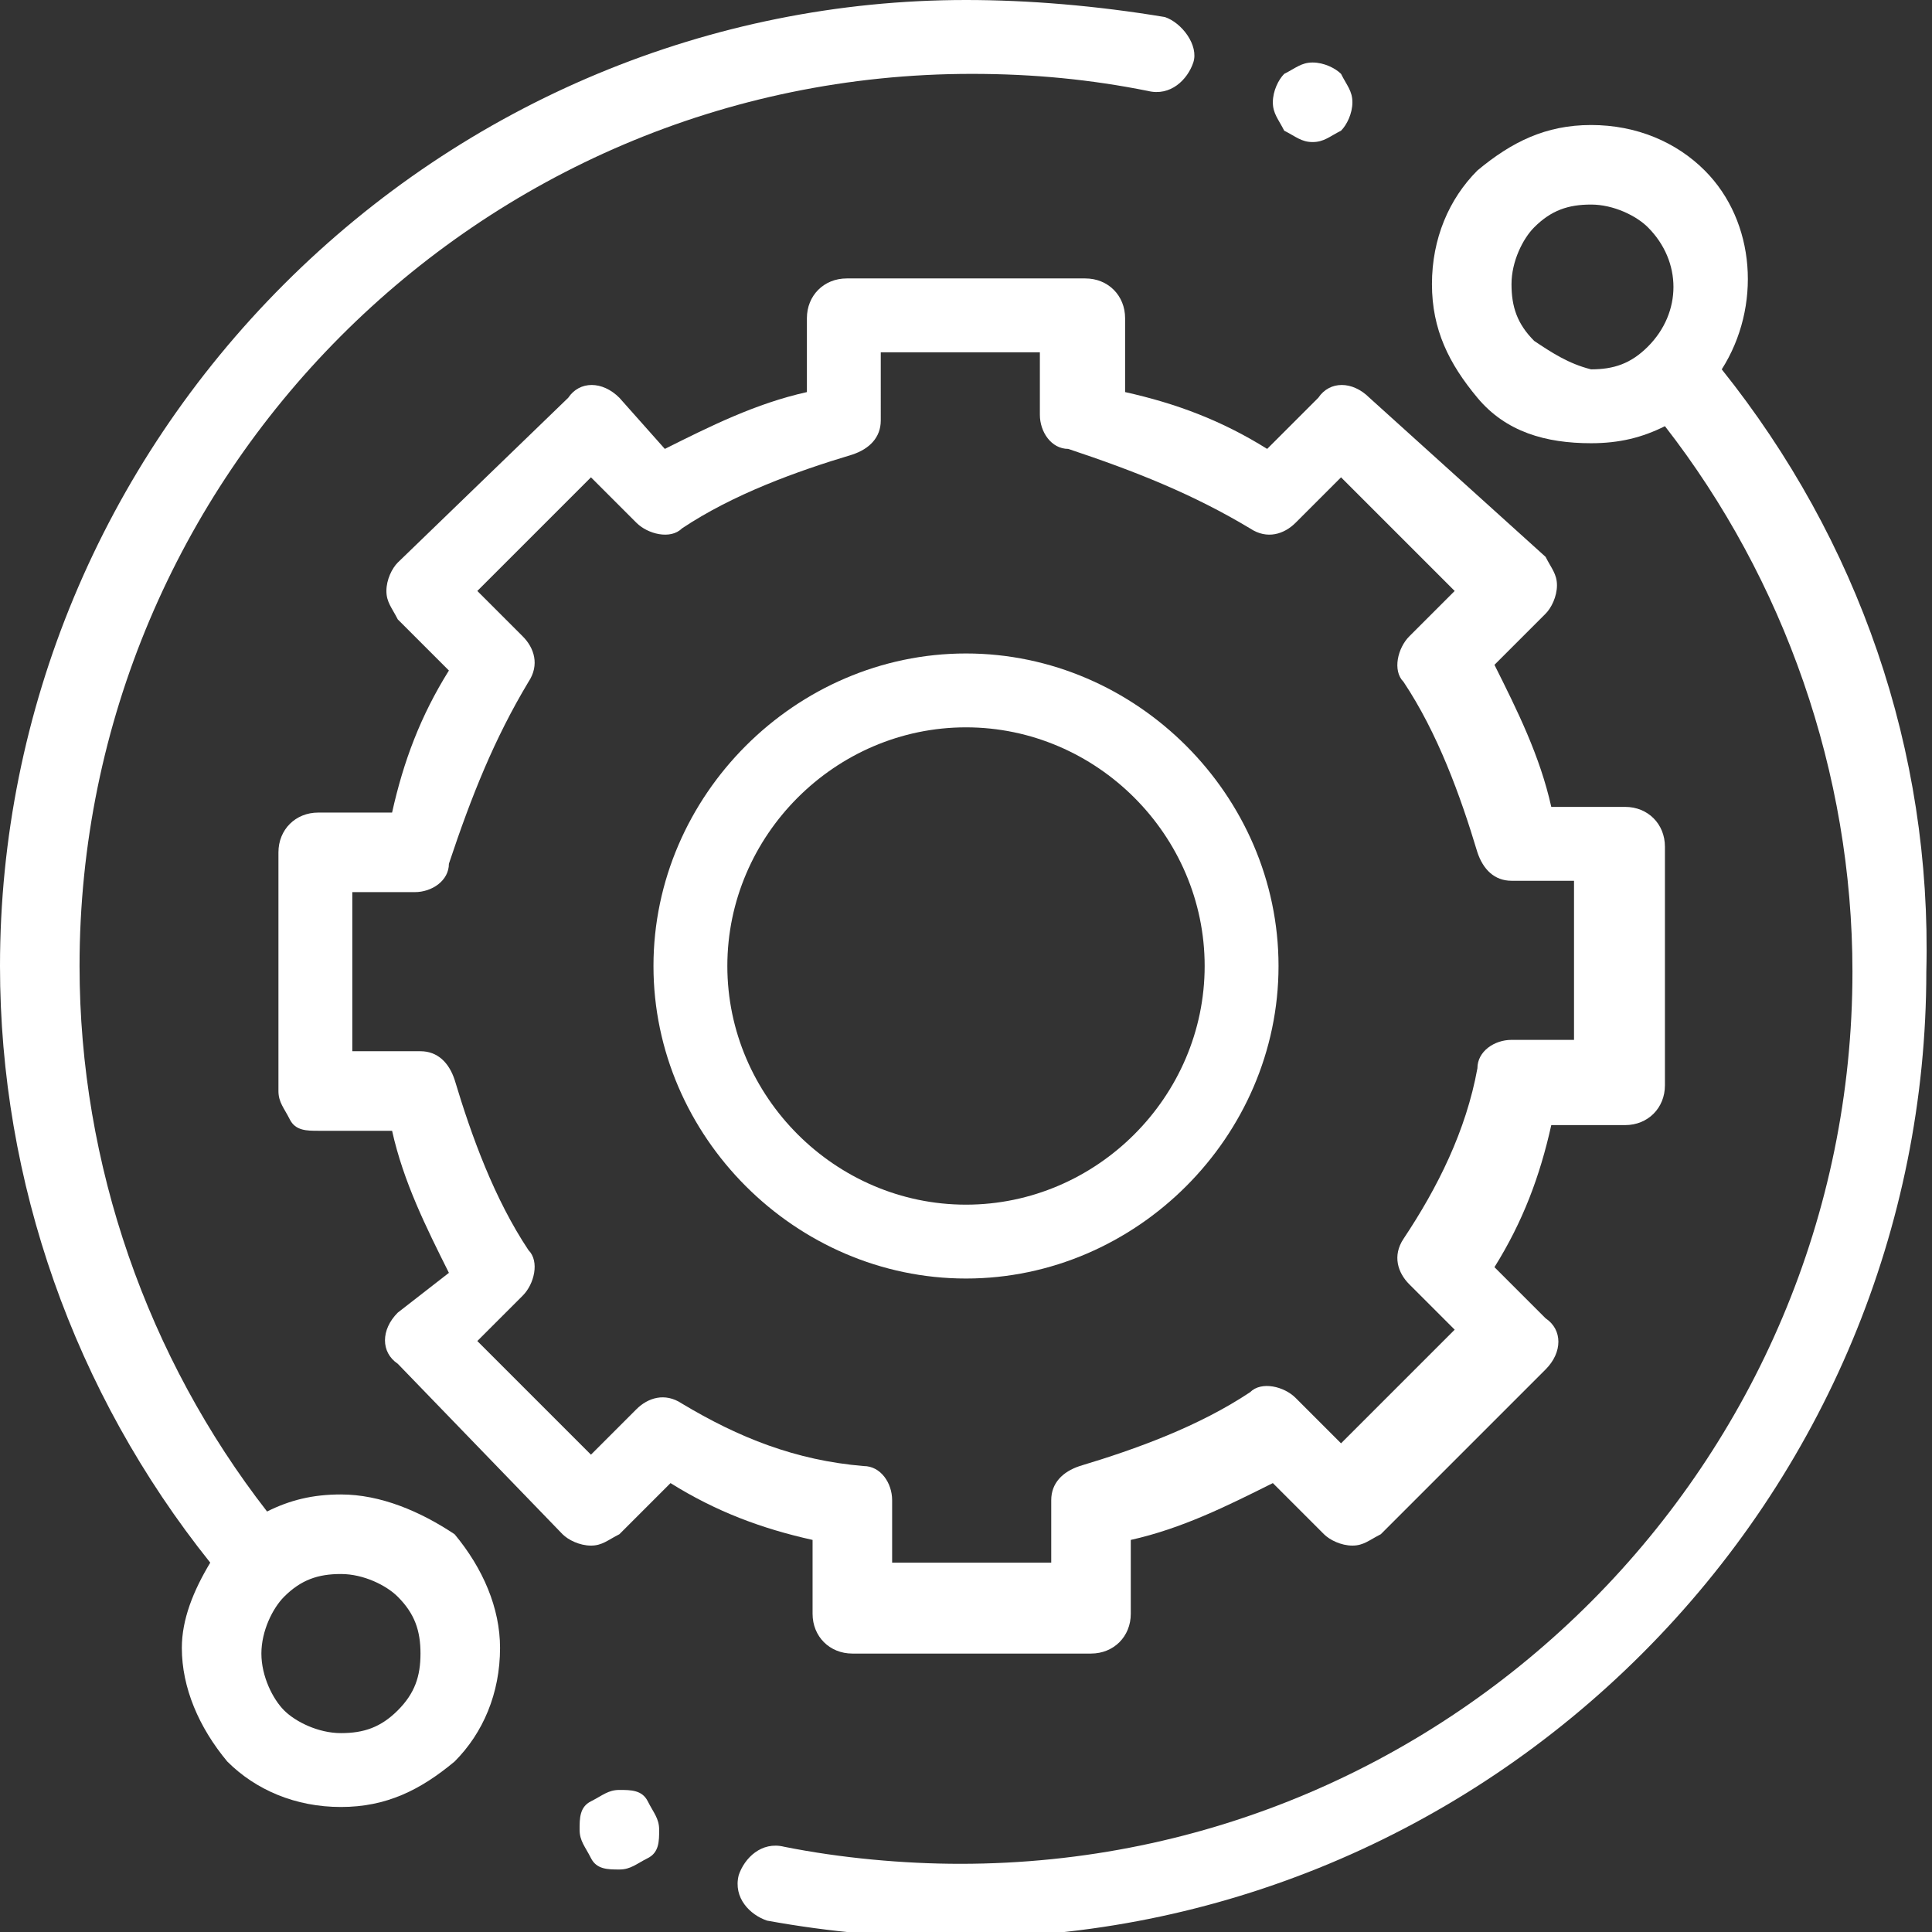 <?xml version="1.0" encoding="utf-8"?>
<!-- Generator: Adobe Illustrator 21.0.0, SVG Export Plug-In . SVG Version: 6.00 Build 0)  -->
<svg version="1.1" id="Layer_1" xmlns="http://www.w3.org/2000/svg" xmlns:xlink="http://www.w3.org/1999/xlink" x="0px" y="0px"
	 viewBox="0 0 34 34" style="enable-background:new 0 0 34 34;" xml:space="preserve">
<rect x="0" y="0" width="34" height="34" fill="#333333" stroke="none"/>
<style type="text/css">
	.st0{fill:#FFFFFF;}
</style>
<path class="st0" d="M6,26.3c-0.5,0-0.9,0.1-1.3,0.3c-2.1-2.7-3.3-6.1-3.3-9.6c0-8.6,7-15.7,15.7-15.7c1.1,0,2.1,0.1,3.1,0.3
	c0.4,0.1,0.7-0.2,0.8-0.5s-0.2-0.7-0.5-0.8C19.3,0.1,18.1,0,17,0C12.5,0,8.2,1.8,5,5s-5,7.5-5,12c0,3.8,1.3,7.5,3.7,10.5
	c-0.3,0.5-0.5,1-0.5,1.5c0,0.7,0.3,1.4,0.8,2c0.5,0.5,1.2,0.8,2,0.8s1.4-0.3,2-0.8c0.5-0.5,0.8-1.2,0.8-2c0-0.7-0.3-1.4-0.8-2
	C7.4,26.6,6.7,26.3,6,26.3z M7,30.1c-0.3,0.3-0.6,0.4-1,0.4s-0.8-0.2-1-0.4s-0.4-0.6-0.4-1c0-0.4,0.2-0.8,0.4-1
	c0.3-0.3,0.6-0.4,1-0.4s0.8,0.2,1,0.4c0.3,0.3,0.4,0.6,0.4,1C7.4,29.5,7.3,29.8,7,30.1z"/>
<path class="st0" d="M30.3,6.5c0.7-1.1,0.6-2.6-0.3-3.5c-0.5-0.5-1.2-0.8-2-0.8s-1.4,0.3-2,0.8c-0.5,0.5-0.8,1.2-0.8,2
	s0.3,1.4,0.8,2s1.2,0.8,2,0.8c0.5,0,0.9-0.1,1.3-0.3c2.1,2.7,3.3,6.1,3.3,9.6c0,8.6-7,15.7-15.7,15.7c-1,0-2.1-0.1-3.1-0.3
	c-0.4-0.1-0.7,0.2-0.8,0.5c-0.1,0.4,0.2,0.7,0.5,0.8c1.1,0.2,2.2,0.3,3.4,0.3c4.5,0,8.8-1.8,12-5s5-7.5,5-12
	C34,13.2,32.7,9.5,30.3,6.5z M27,6c-0.3-0.3-0.4-0.6-0.4-1c0-0.4,0.2-0.8,0.4-1c0.3-0.3,0.6-0.4,1-0.4s0.8,0.2,1,0.4
	c0.6,0.6,0.6,1.5,0,2.1c-0.3,0.3-0.6,0.4-1,0.4C27.6,6.4,27.3,6.2,27,6z"/>
<path class="st0" d="M14.3,28.4c0,0.4,0.3,0.7,0.7,0.7h4.2c0.4,0,0.7-0.3,0.7-0.7v-1.3c0.9-0.2,1.7-0.6,2.5-1l0.9,0.9
	c0.1,0.1,0.3,0.2,0.5,0.2c0.2,0,0.3-0.1,0.5-0.2l2.9-2.9c0.3-0.3,0.3-0.7,0-0.9l-0.9-0.9c0.5-0.8,0.8-1.6,1-2.5h1.3
	c0.4,0,0.7-0.3,0.7-0.7v-4.2c0-0.4-0.3-0.7-0.7-0.7h-1.3c-0.2-0.9-0.6-1.7-1-2.5l0.9-0.9c0.1-0.1,0.2-0.3,0.2-0.5
	c0-0.2-0.1-0.3-0.2-0.5L24.1,7c-0.3-0.3-0.7-0.3-0.9,0l-0.9,0.9c-0.8-0.5-1.6-0.8-2.5-1V5.6c0-0.4-0.3-0.7-0.7-0.7h-4.2
	c-0.4,0-0.7,0.3-0.7,0.7v1.3c-0.9,0.2-1.7,0.6-2.5,1L10.9,7c-0.3-0.3-0.7-0.3-0.9,0L7,9.9c-0.1,0.1-0.2,0.3-0.2,0.5s0.1,0.3,0.2,0.5
	l0.9,0.9c-0.5,0.8-0.8,1.6-1,2.5H5.6c-0.4,0-0.7,0.3-0.7,0.7l0,4.2c0,0.2,0.1,0.3,0.2,0.5s0.3,0.2,0.5,0.2h1.3
	c0.2,0.9,0.6,1.7,1,2.5L7,23.1c-0.3,0.3-0.3,0.7,0,0.9L9.9,27c0.1,0.1,0.3,0.2,0.5,0.2h0c0.2,0,0.3-0.1,0.5-0.2l0.9-0.9
	c0.8,0.5,1.6,0.8,2.5,1V28.4z M12,24.7c-0.3-0.2-0.6-0.1-0.8,0.1l-0.8,0.8l-2-2l0.8-0.8c0.2-0.2,0.3-0.6,0.1-0.8c-0.6-0.9-1-2-1.3-3
	c-0.1-0.3-0.3-0.5-0.6-0.5H6.2l0-2.8h1.1c0.3,0,0.6-0.2,0.6-0.5C8.3,14,8.7,13,9.3,12c0.2-0.3,0.1-0.6-0.1-0.8l-0.8-0.8l2-2l0.8,0.8
	c0.2,0.2,0.6,0.3,0.8,0.1c0.9-0.6,2-1,3-1.3c0.3-0.1,0.5-0.3,0.5-0.6V6.2h2.8v1.1c0,0.3,0.2,0.6,0.5,0.6C20,8.3,21,8.7,22,9.3
	c0.3,0.2,0.6,0.1,0.8-0.1l0.8-0.8l2,2l-0.8,0.8c-0.2,0.2-0.3,0.6-0.1,0.8c0.6,0.9,1,2,1.3,3c0.1,0.3,0.3,0.5,0.6,0.5h1.1v2.8h-1.1
	c-0.3,0-0.6,0.2-0.6,0.5c-0.2,1.1-0.7,2.1-1.3,3c-0.2,0.3-0.1,0.6,0.1,0.8l0.8,0.8l-2,2l-0.8-0.8c-0.2-0.2-0.6-0.3-0.8-0.1
	c-0.9,0.6-2,1-3,1.3c-0.3,0.1-0.5,0.3-0.5,0.6v1.1h-2.8v-1.1c0-0.3-0.2-0.6-0.5-0.6C14,25.7,13,25.3,12,24.7z"/>
<path class="st0" d="M22.5,17c0-3-2.5-5.5-5.5-5.5S11.5,14,11.5,17s2.5,5.5,5.5,5.5S22.5,20,22.5,17z M12.8,17
	c0-2.3,1.9-4.2,4.2-4.2s4.2,1.9,4.2,4.2s-1.9,4.2-4.2,4.2S12.8,19.3,12.8,17z"/>
<path class="st0" d="M23.1,2.5c0.2,0,0.3-0.1,0.5-0.2c0.1-0.1,0.2-0.3,0.2-0.5c0-0.2-0.1-0.3-0.2-0.5c-0.1-0.1-0.3-0.2-0.5-0.2
	c-0.2,0-0.3,0.1-0.5,0.2c-0.1,0.1-0.2,0.3-0.2,0.5c0,0.2,0.1,0.3,0.2,0.5C22.8,2.4,22.9,2.5,23.1,2.5z"/>
<path class="st0" d="M10.9,31.5c-0.2,0-0.3,0.1-0.5,0.2s-0.2,0.3-0.2,0.5c0,0.2,0.1,0.3,0.2,0.5s0.3,0.2,0.5,0.2s0.3-0.1,0.5-0.2
	s0.2-0.3,0.2-0.5s-0.1-0.3-0.2-0.5S11.1,31.5,10.9,31.5z"/>
</svg>

